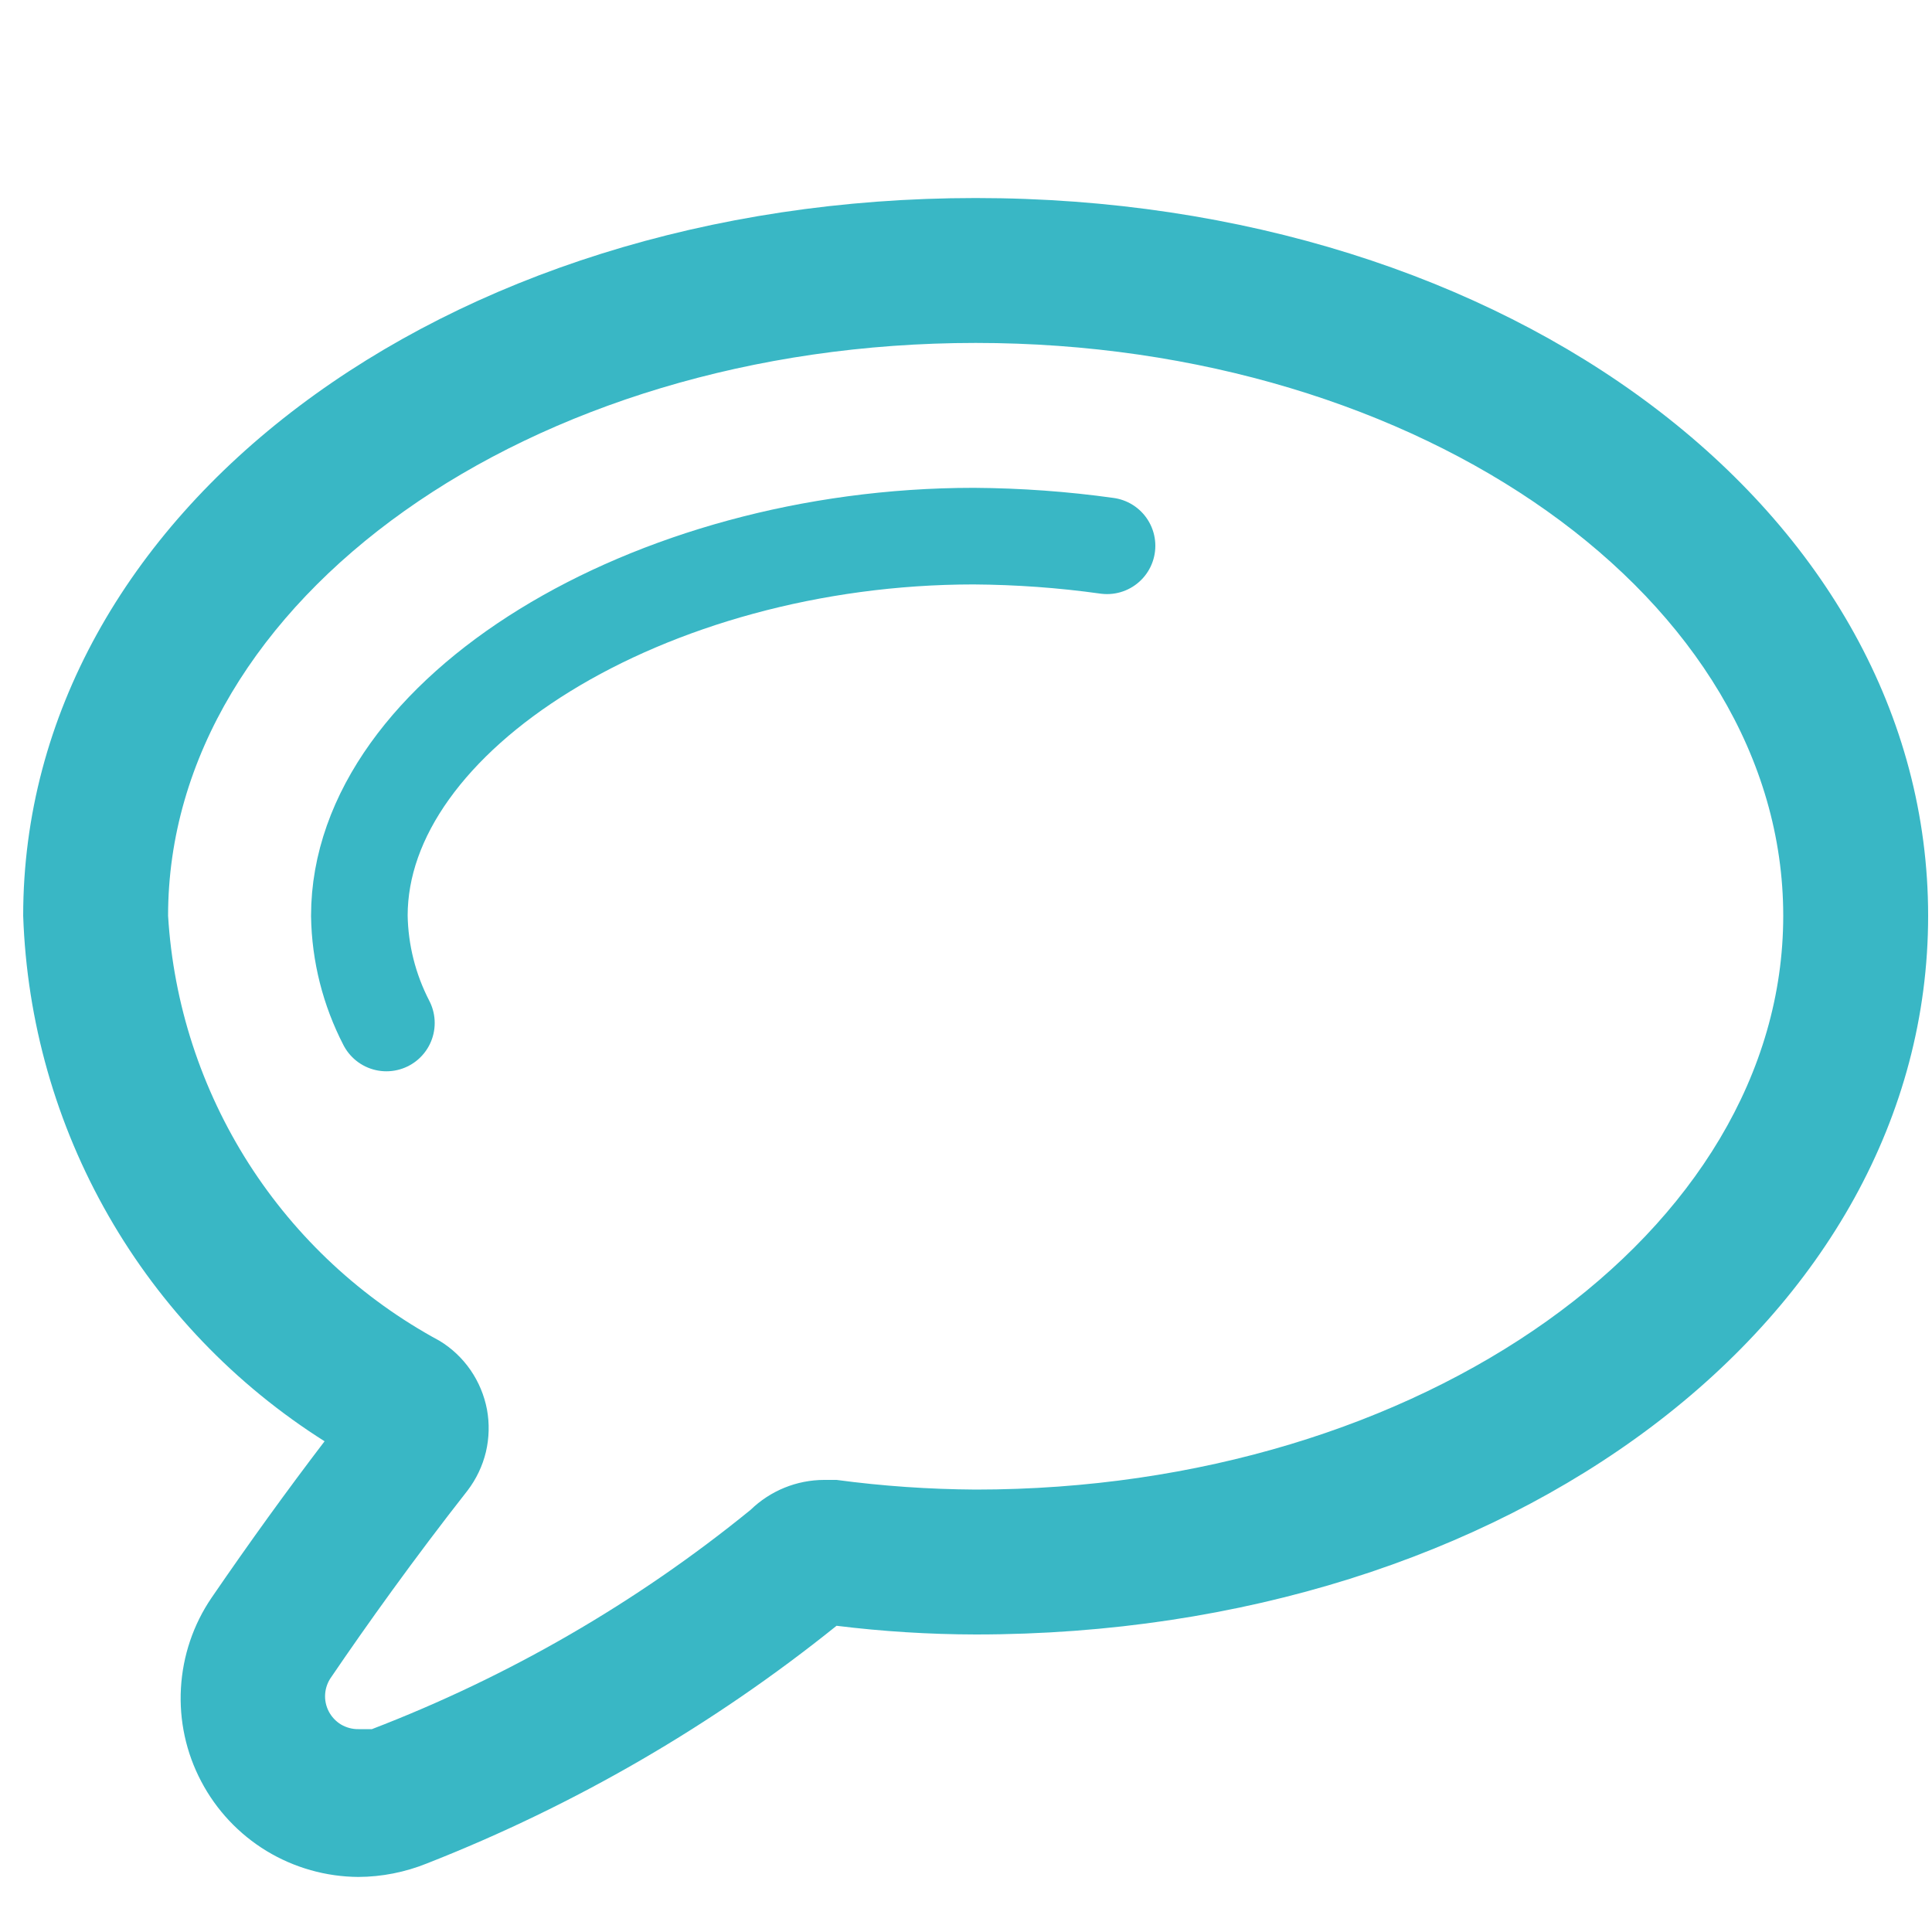 <svg width="20" height="20" viewBox="0 0 20 20" fill="none" xmlns="http://www.w3.org/2000/svg"><path d="M10.1 3.55C14.72 3.55 18.46 6.21 18.46 9.48C18.46 12.75 14.72 15.42 10.1 15.42C9.618 15.417 9.137 15.384 8.66 15.32H8.53C8.246 15.321 7.974 15.432 7.77 15.63C6.592 16.589 5.268 17.355 3.85 17.9H3.71C3.647 17.901 3.585 17.884 3.53 17.852C3.476 17.819 3.432 17.772 3.403 17.716C3.374 17.66 3.361 17.597 3.366 17.534C3.371 17.471 3.393 17.411 3.43 17.36C3.79 16.83 4.29 16.13 4.84 15.43C4.93 15.312 4.995 15.176 5.03 15.031C5.064 14.887 5.068 14.736 5.041 14.59C5.013 14.444 4.955 14.305 4.871 14.183C4.786 14.06 4.677 13.957 4.55 13.88C3.746 13.446 3.066 12.814 2.574 12.044C2.083 11.274 1.795 10.392 1.74 9.48C1.74 6.21 5.48 3.55 10.1 3.55ZM10.1 2.05C4.57 2.05 0.24 5.32 0.24 9.48C0.277 10.572 0.58 11.639 1.124 12.587C1.668 13.536 2.436 14.336 3.36 14.92C2.973 15.427 2.583 15.966 2.19 16.54C2.001 16.817 1.892 17.141 1.873 17.476C1.854 17.81 1.926 18.144 2.083 18.441C2.239 18.738 2.473 18.987 2.759 19.161C3.046 19.335 3.375 19.428 3.71 19.43C3.953 19.429 4.194 19.381 4.42 19.29C5.95 18.689 7.379 17.86 8.66 16.83C9.138 16.889 9.619 16.919 10.1 16.92C15.63 16.92 19.96 13.65 19.96 9.48C19.96 5.31 15.63 2.05 10.1 2.05Z" fill="#39B7C5"/><path d="M4 10.59C3.822 10.246 3.726 9.866 3.72 9.48C3.72 7.39 6.72 5.55 10.08 5.55C10.542 5.553 11.003 5.586 11.46 5.65" stroke="#39B7C5" stroke-linecap="round" stroke-linejoin="round"/></svg>